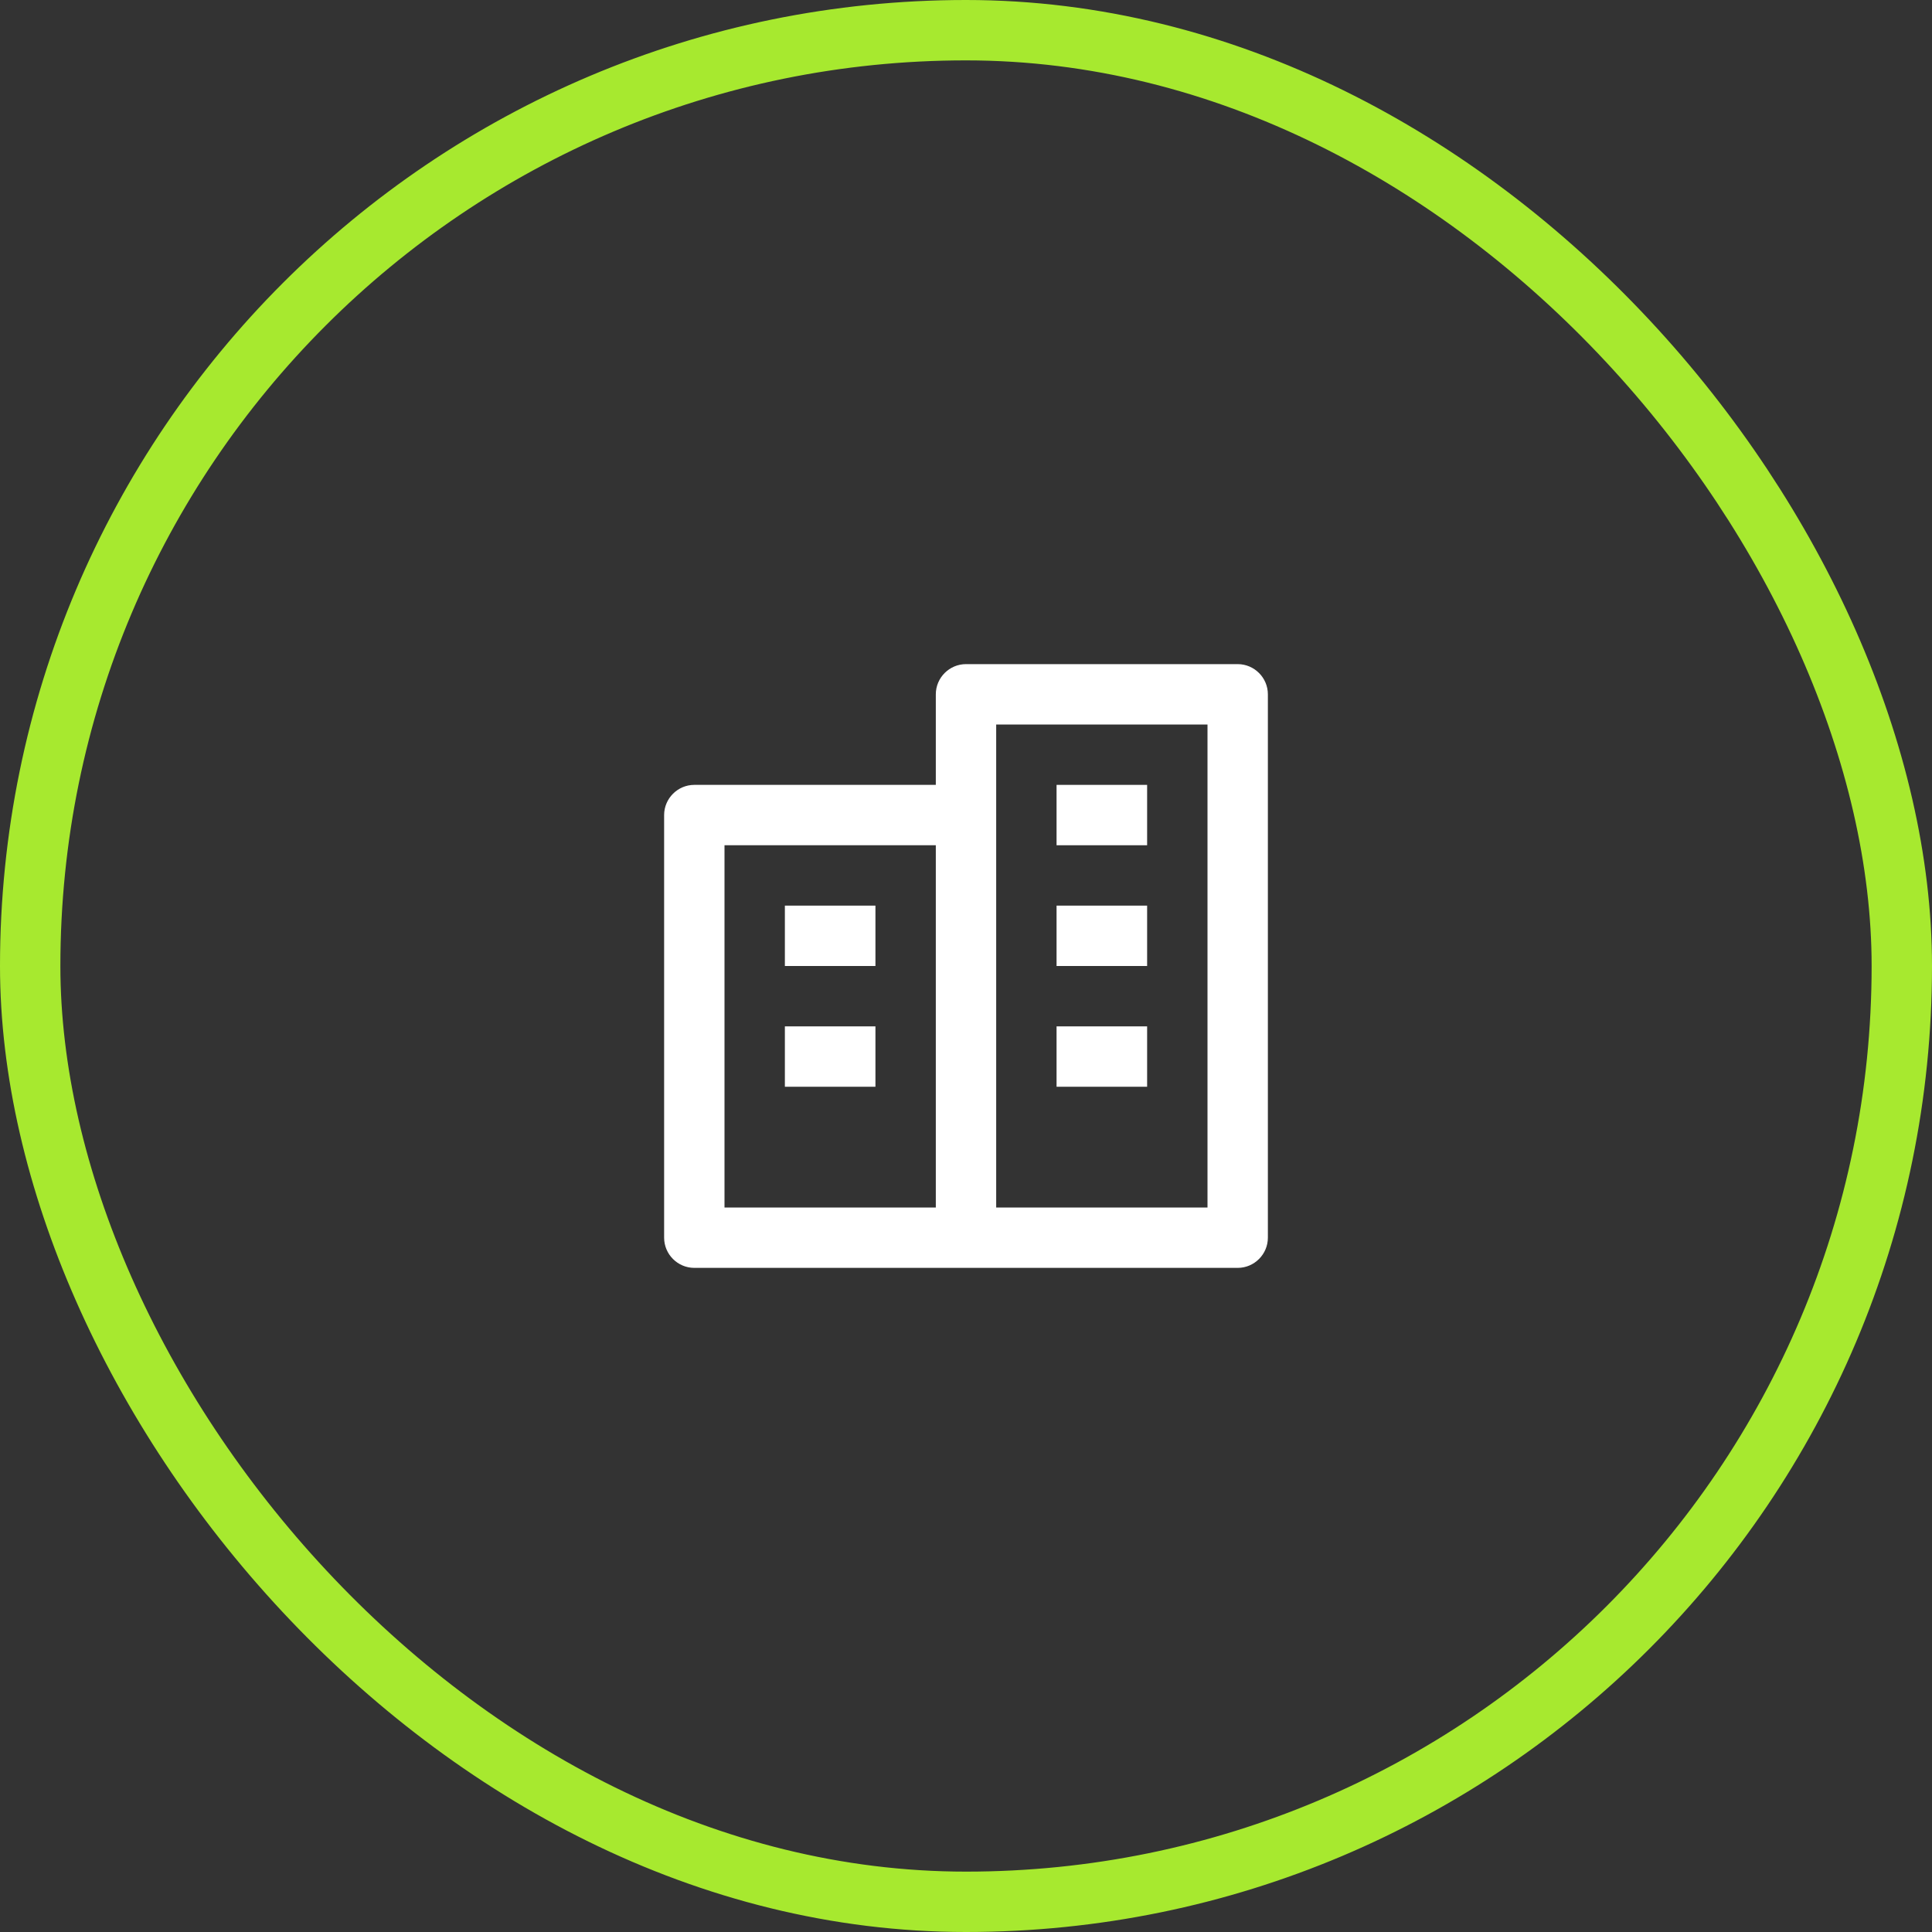 <svg width="64" height="64" viewBox="0 0 64 64" fill="none" xmlns="http://www.w3.org/2000/svg">
<rect x="0" y="0" width="64" height="64" fill="#333333" stroke="none"/>
<path d="M41 22H32C31.45 22 31 22.45 31 23V26H23C22.45 26 22 26.45 22 27V41C22 41.55 22.45 42 23 42H41C41.55 42 42 41.55 42 41V23C42 22.45 41.55 22 41 22ZM24 28H31V40H24V28ZM40 40H33V24H40V40Z" fill="white"/>
<path d="M38 26H35V28H38V26Z" fill="white"/>
<path d="M38 30H35V32H38V30Z" fill="white"/>
<path d="M38 34H35V36H38V34Z" fill="white"/>
<path d="M29 30H26V32H29V30Z" fill="white"/>
<path d="M29 34H26V36H29V34Z" fill="white"/>
<rect x="1" y="1" width="62" height="62" rx="31" stroke="#A7E92F" stroke-width="2"/>
</svg>
